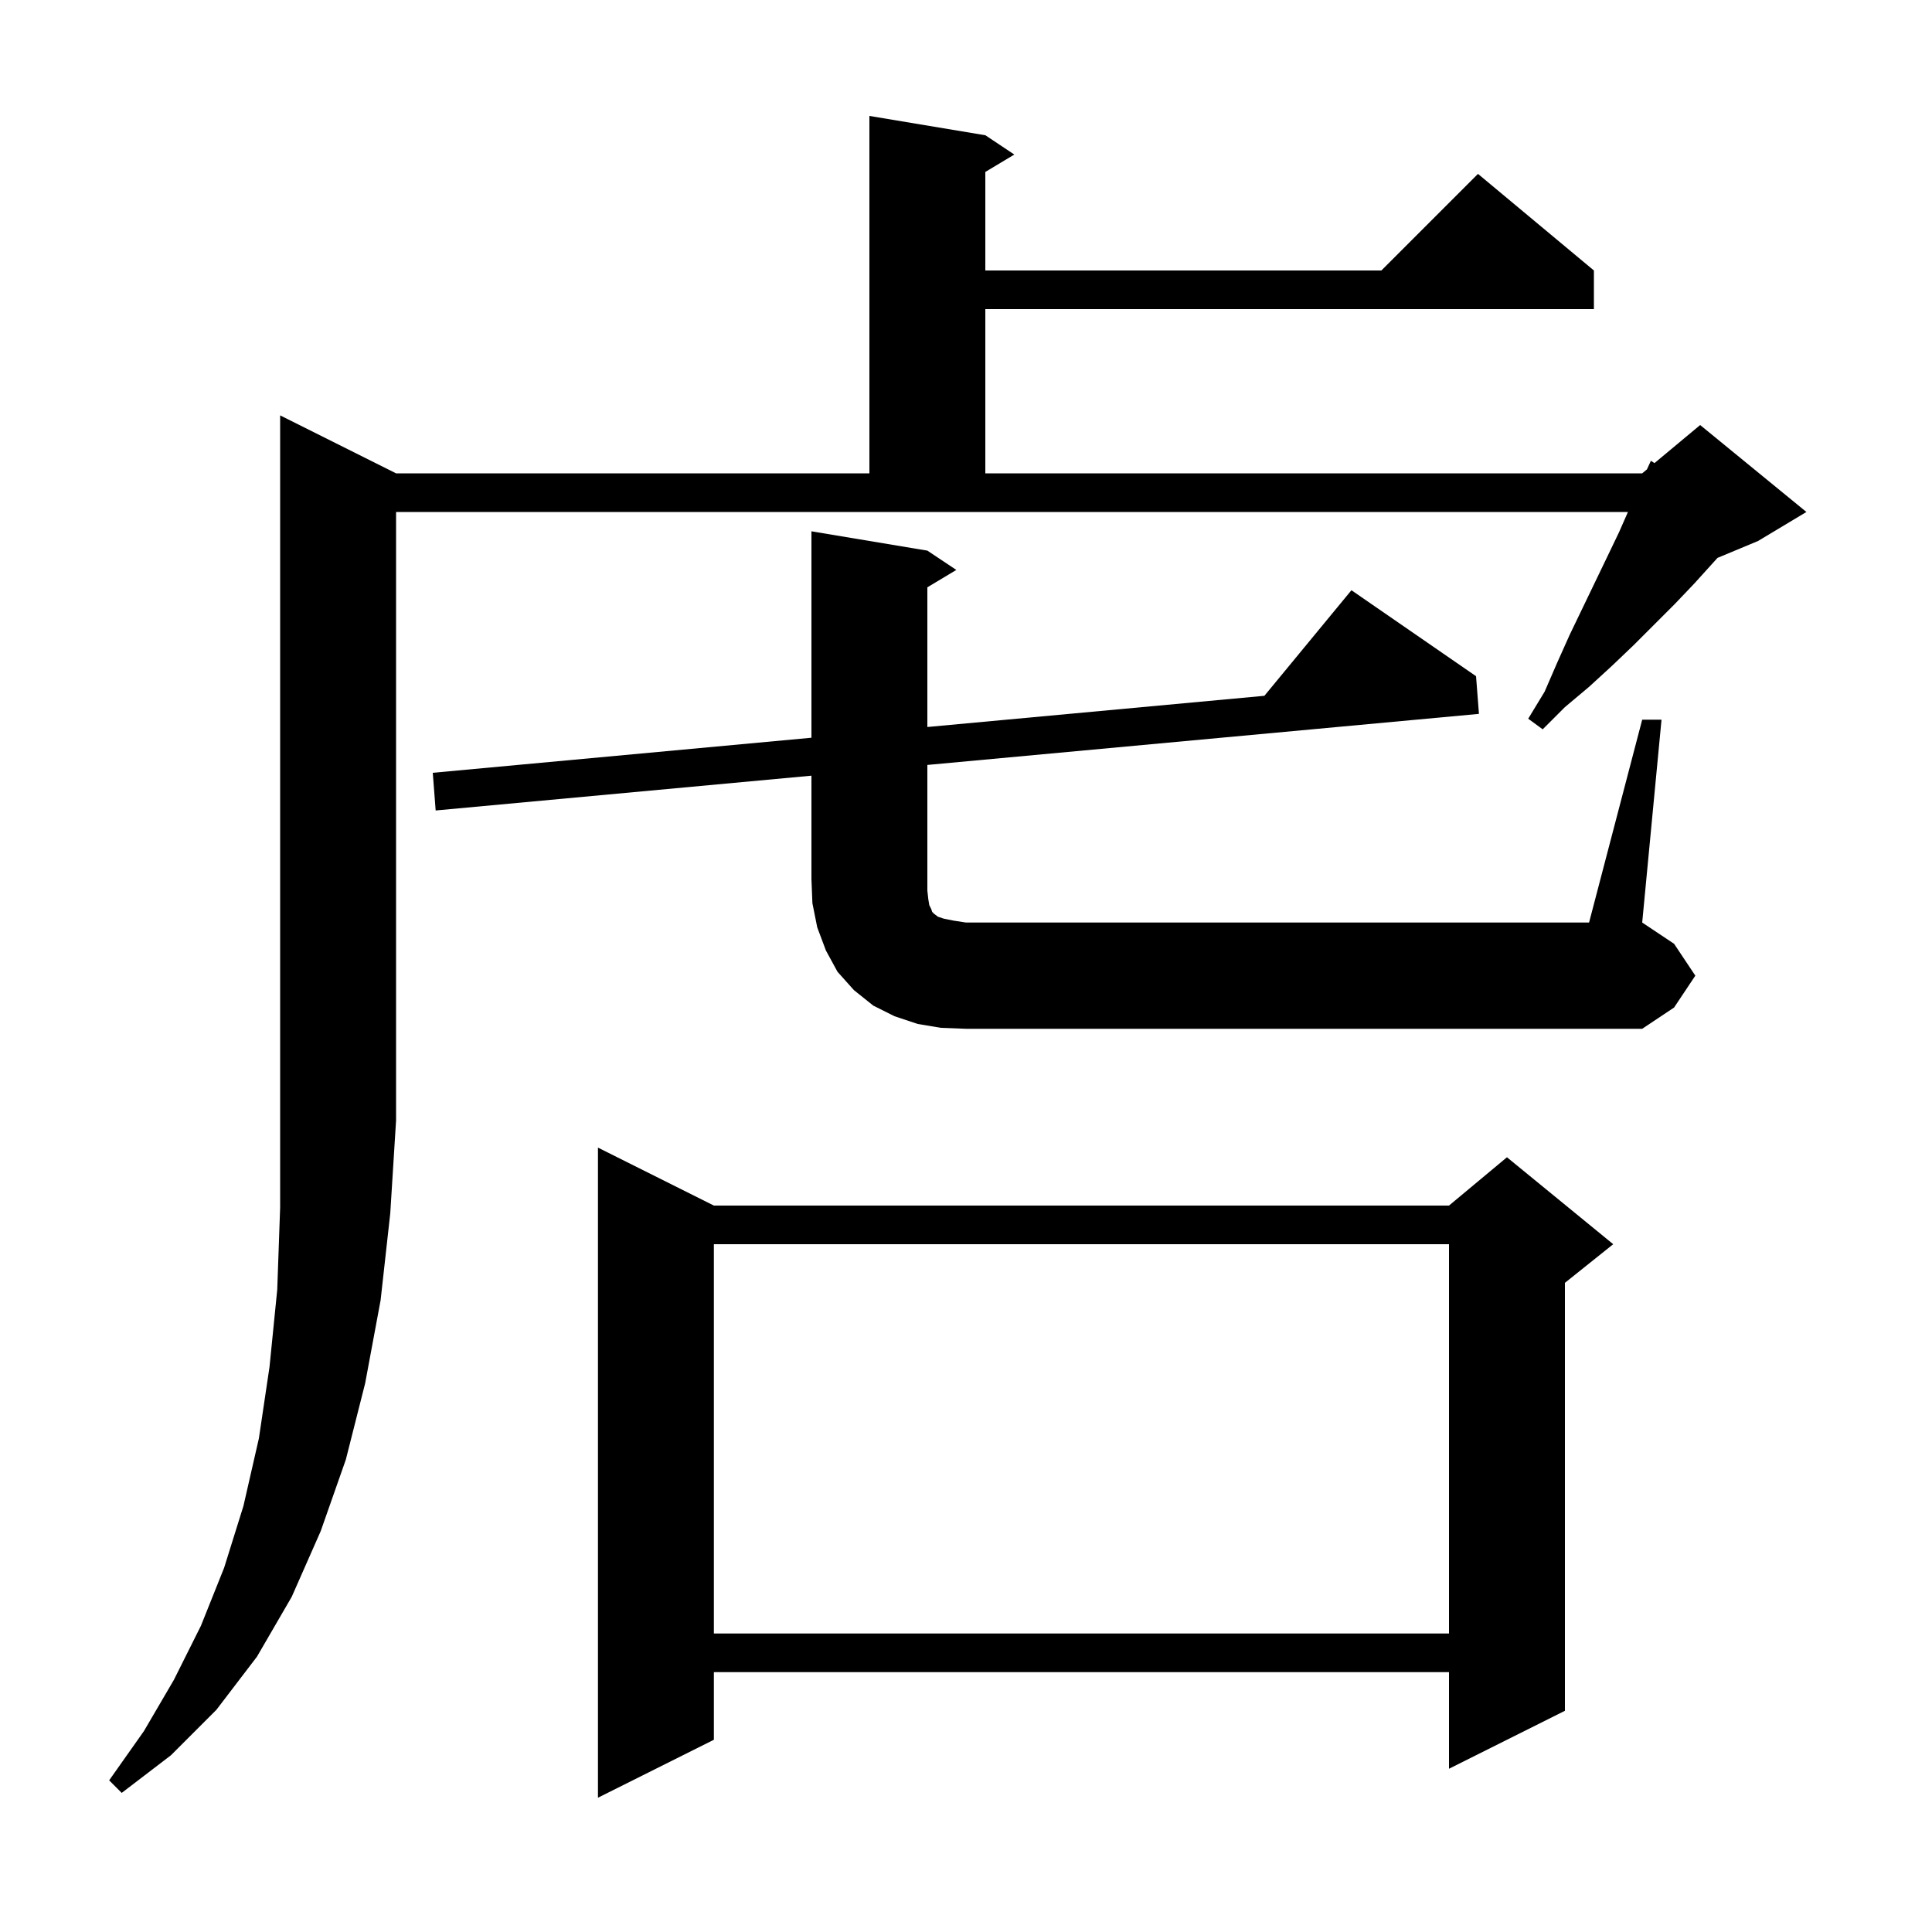 <svg xmlns="http://www.w3.org/2000/svg" xmlns:xlink="http://www.w3.org/1999/xlink" version="1.1" baseProfile="full" viewBox="0 0 200 200" width="200" height="200"><g fill="currentColor"><path d="M 73.9 124.8 L 150.0 124.8 L 156.0 119.8 L 167.0 128.8 L 162.0 132.8 L 162.0 177.1 L 150.0 183.1 L 150.0 173.1 L 73.9 173.1 L 73.9 180.1 L 61.9 186.1 L 61.9 118.8 Z M 41.0 49.0 L 90.0 49.0 L 90.0 12.0 L 102.0 14.0 L 105.0 16.0 L 102.0 17.8 L 102.0 28.0 L 143.0 28.0 L 153.0 18.0 L 165.0 28.0 L 165.0 32.0 L 102.0 32.0 L 102.0 49.0 L 170.0 49.0 L 170.492 48.59 L 170.9 47.7 L 171.272 47.94 L 176.0 44.0 L 187.0 53.0 L 182.0 56.0 L 177.796 57.752 L 175.4 60.4 L 173.4 62.5 L 169.1 66.8 L 166.9 68.9 L 164.5 71.1 L 162.0 73.2 L 159.7 75.5 L 158.2 74.4 L 159.9 71.6 L 161.2 68.6 L 162.5 65.7 L 166.4 57.6 L 167.6 55.1 L 168.524 53.0 L 41.0 53.0 L 41.0 116.0 L 40.4 125.6 L 39.4 134.6 L 37.8 143.2 L 35.8 151.1 L 33.2 158.5 L 30.2 165.3 L 26.6 171.5 L 22.4 177.0 L 17.7 181.7 L 12.6 185.6 L 11.3 184.3 L 14.9 179.2 L 18.0 173.9 L 20.8 168.3 L 23.2 162.3 L 25.2 155.9 L 26.8 148.9 L 27.9 141.5 L 28.7 133.5 L 29.0 125.0 L 29.0 43.0 Z M 73.9 128.8 L 73.9 169.1 L 150.0 169.1 L 150.0 128.8 Z M 170.0 74.5 L 172.0 74.5 L 170.0 95.5 L 173.3 97.7 L 175.5 101.0 L 173.3 104.3 L 170.0 106.5 L 100.0 106.5 L 97.4 106.4 L 95.0 106.0 L 92.6 105.2 L 90.4 104.1 L 88.4 102.5 L 86.7 100.6 L 85.5 98.4 L 84.6 96.0 L 84.1 93.5 L 84.0 91.0 L 84.0 80.298 L 45.1 83.9 L 44.8 80.0 L 84.0 76.37 L 84.0 55.0 L 96.0 57.0 L 99.0 59.0 L 96.0 60.8 L 96.0 75.259 L 130.89 72.029 L 139.9 61.1 L 152.8 70.0 L 153.1 73.9 L 96.0 79.187 L 96.0 92.2 L 96.1 93.1 L 96.2 93.7 L 96.4 94.1 L 96.5 94.4 L 96.7 94.6 L 97.1 94.9 L 97.7 95.1 L 98.7 95.3 L 100.0 95.5 L 164.5 95.5 Z "/></g></svg>